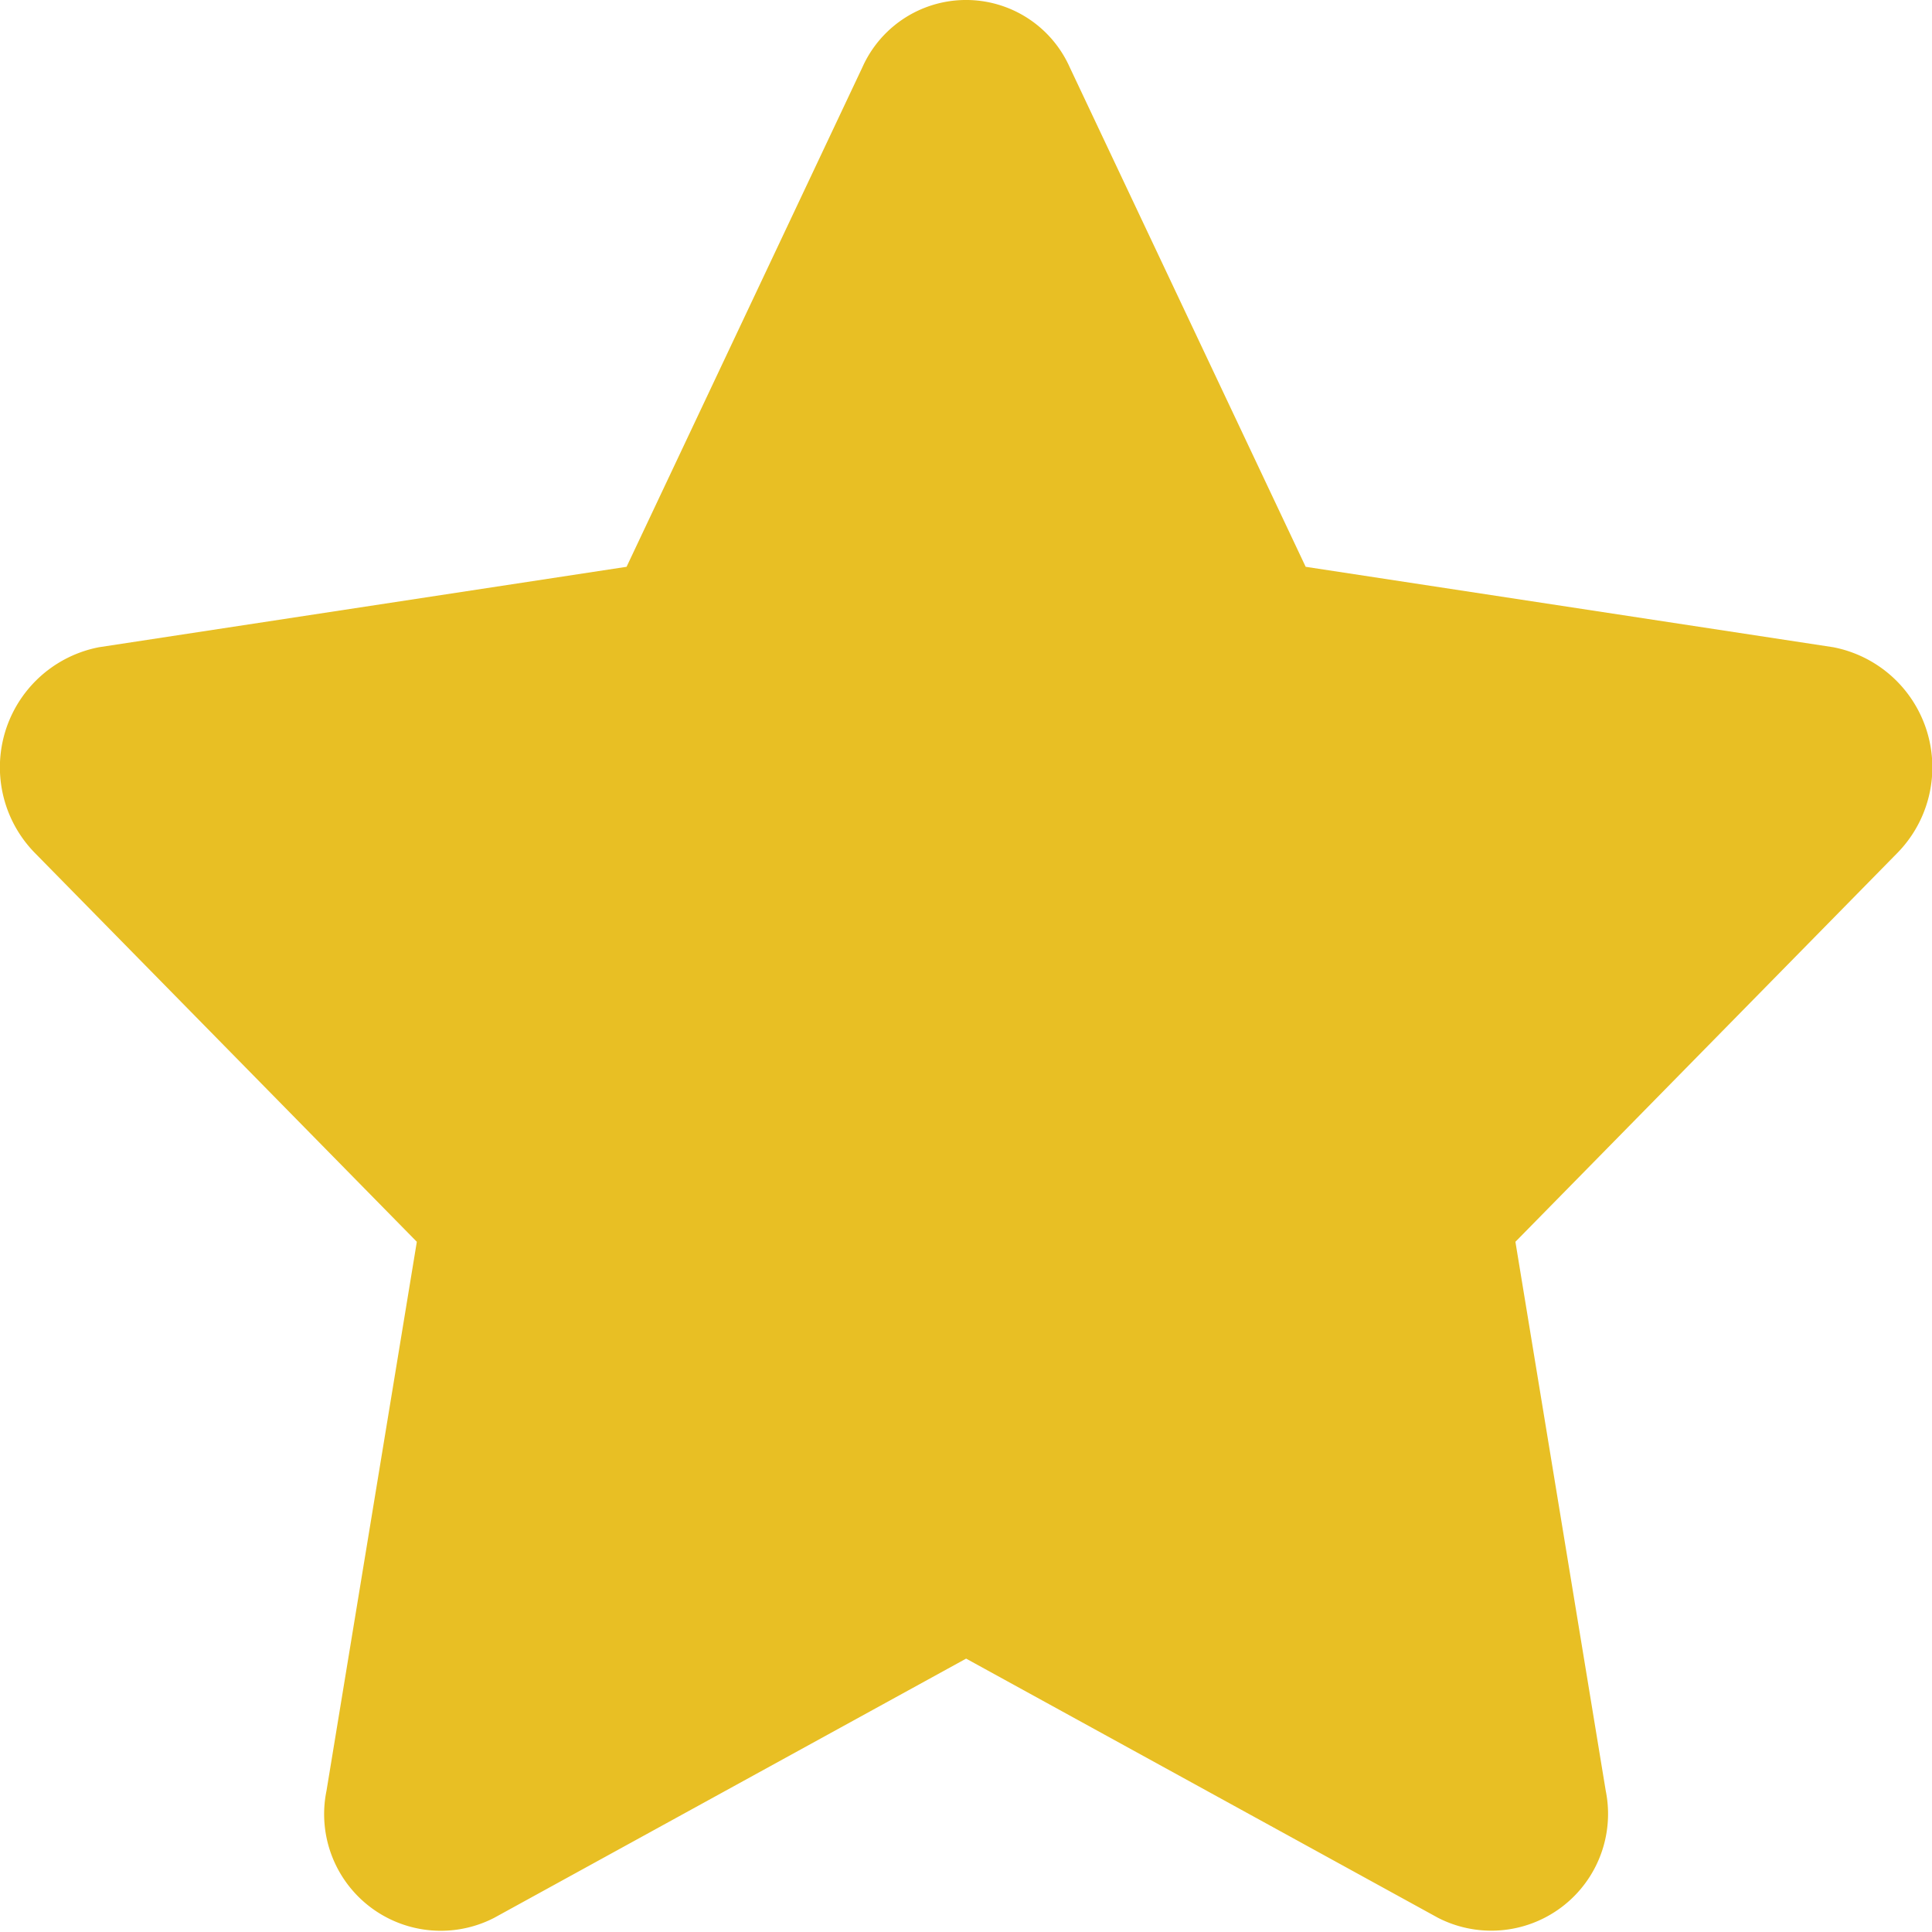 <svg xmlns="http://www.w3.org/2000/svg" width="16" height="16" viewBox="0 0 16 16">
  <path id="Icon_awesome-star" data-name="Icon awesome-star" d="M8.583.556,6.63,4.693l-4.369.666a1.013,1.013,0,0,0-.529,1.706l3.161,3.218-.748,4.546a.966.966,0,0,0,1.388,1.053l3.909-2.147,3.909,2.147a.967.967,0,0,0,1.388-1.053l-.748-4.546,3.161-3.218a1.013,1.013,0,0,0-.529-1.706l-4.369-.666L10.3.556a.94.94,0,0,0-1.717,0Z" transform="translate(-1.441 0.001)" fill="#e8bf24"/>
</svg>
